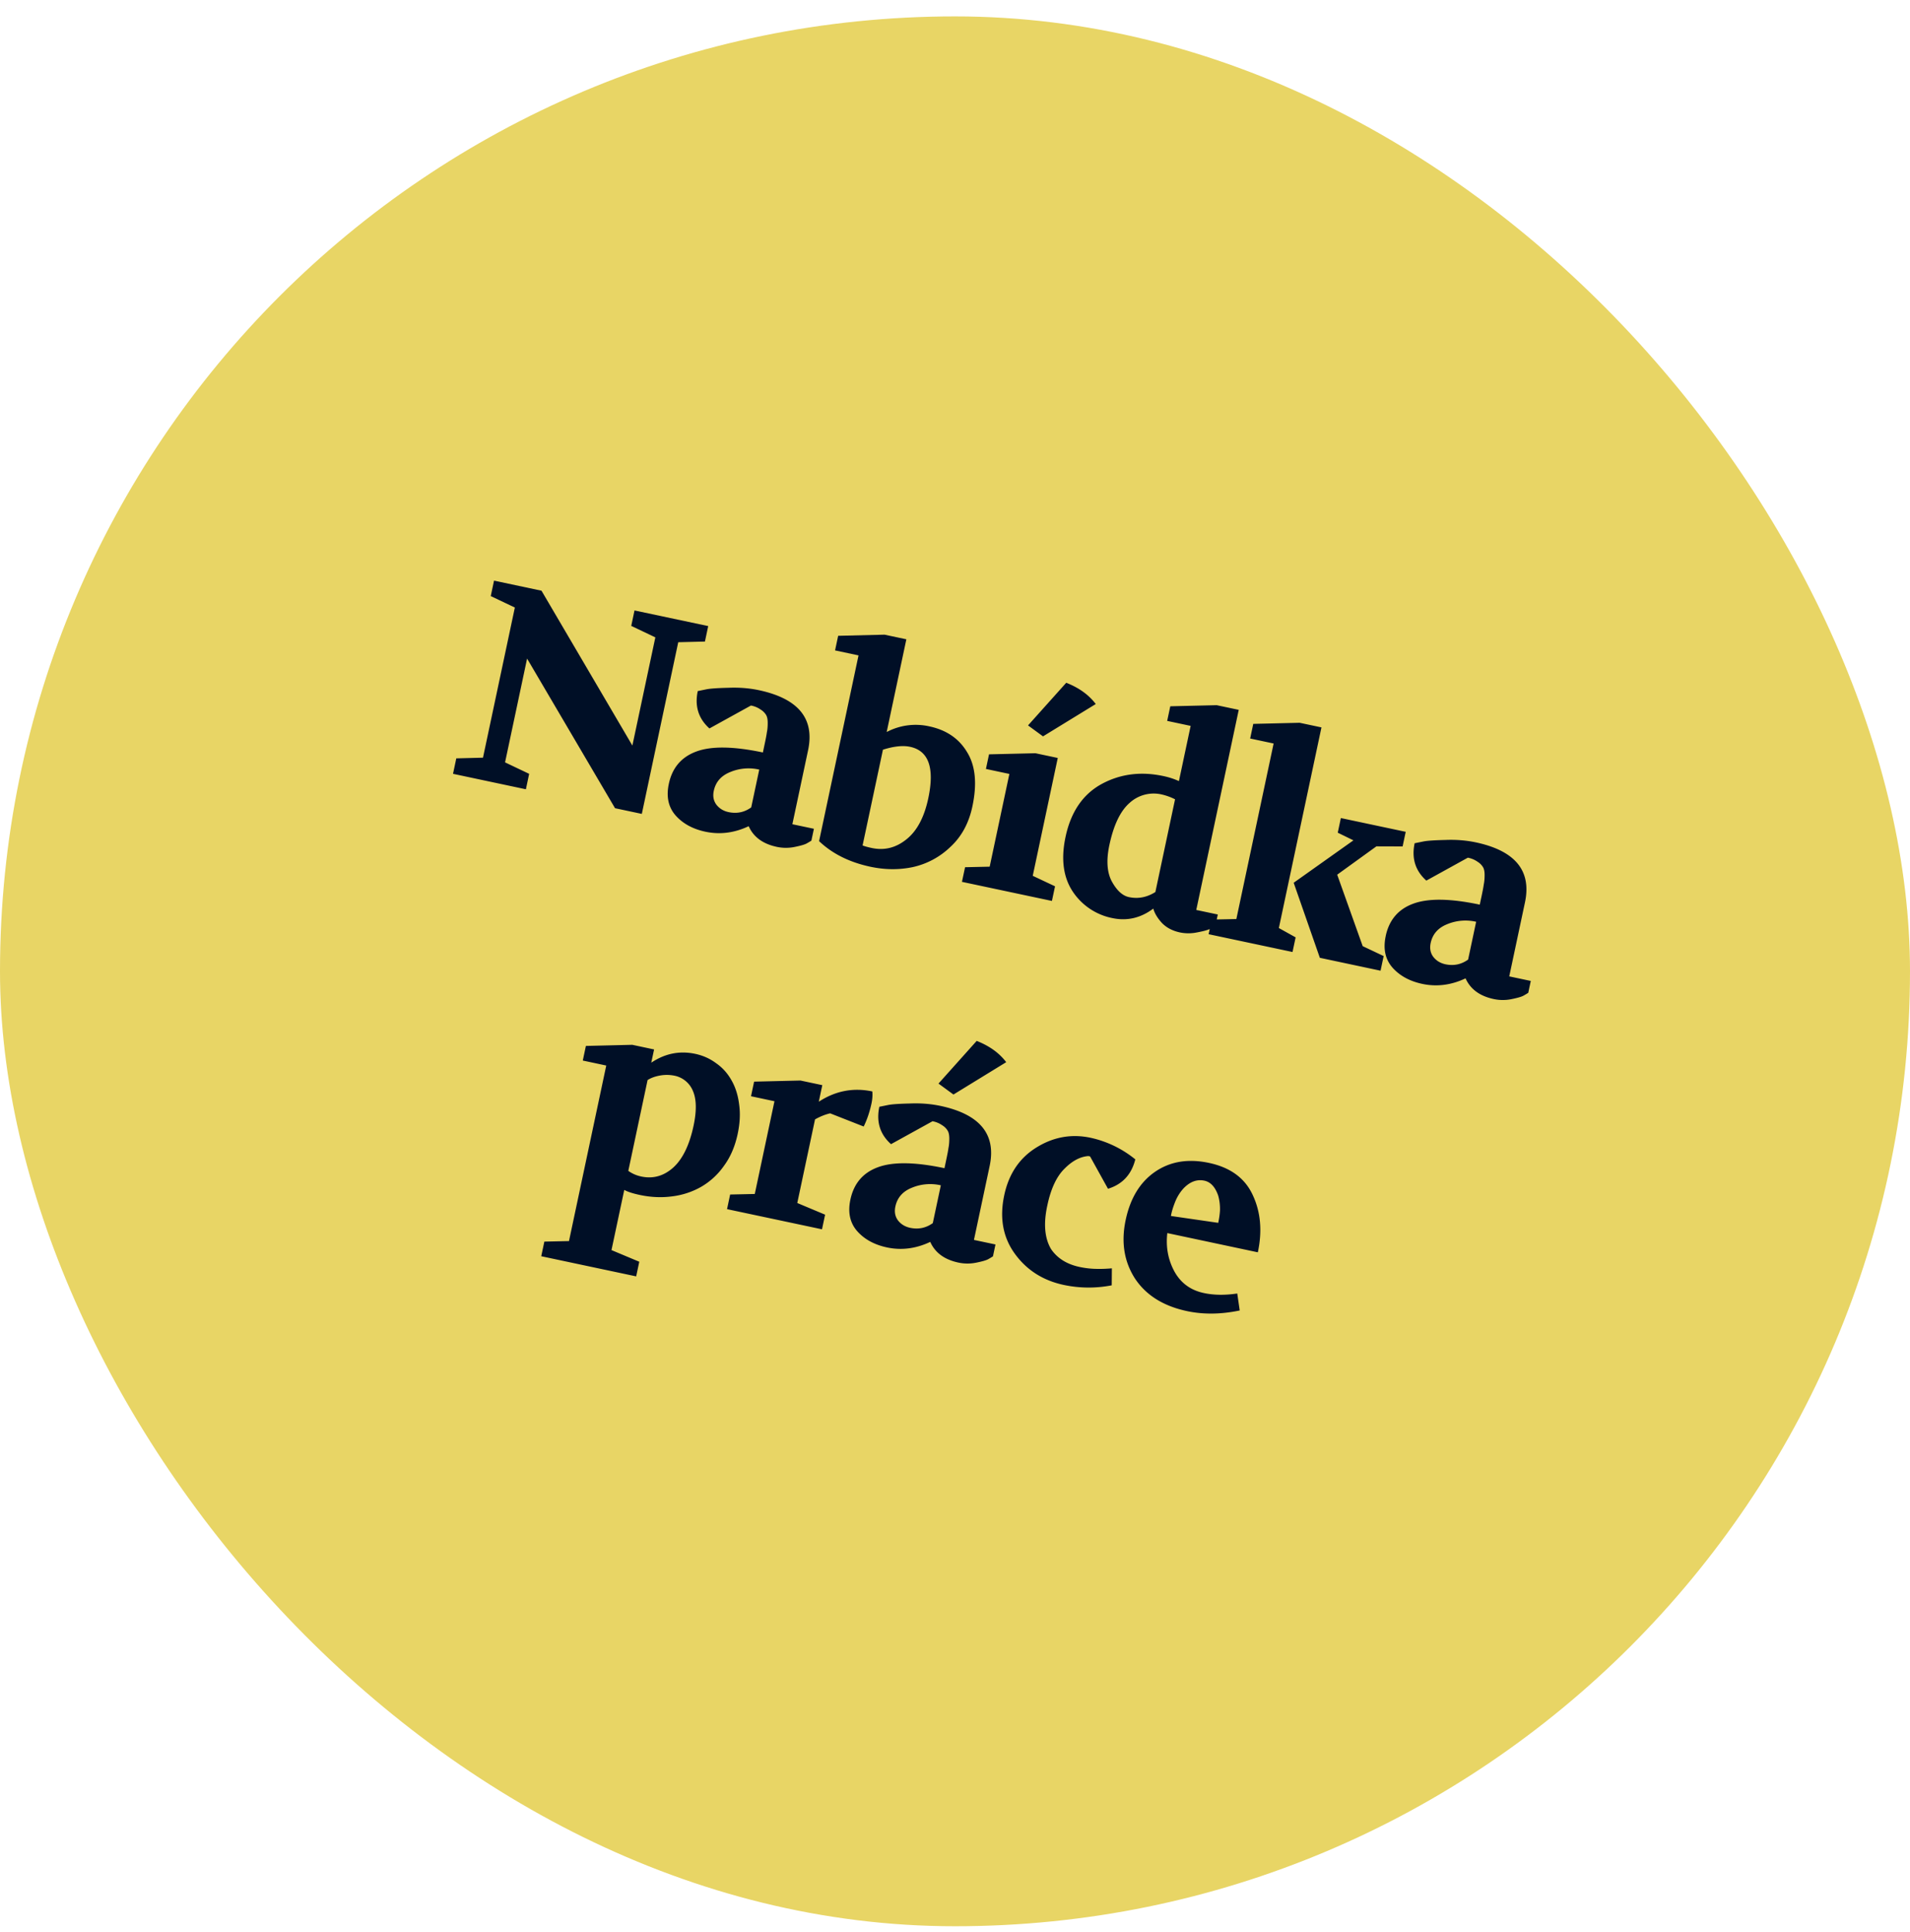 <svg xmlns="http://www.w3.org/2000/svg" fill="none" viewBox="0 0 88 89" width="87" height="88"><rect width="88" height="88" y=".75" fill="#E8D565" rx="44"/><path fill="#000F26" d="m20.872 35.65.151-.713 1.23-.031 1.468-6.918-1.11-.528.151-.712 2.187.464 4.187 7.135 1.058-4.985-1.11-.528.15-.712 3.396.72-.151.713-1.23.031-1.678 7.91-1.234-.262-4.052-6.894-1.015 4.782 1.11.528-.15.712-3.358-.713Zm9.943.462c.156-.738.576-1.233 1.26-1.487.692-.26 1.717-.246 3.074.041l.08-.381c.055-.254.089-.438.104-.55.025-.118.038-.262.038-.43 0-.168-.026-.294-.08-.376a.74.74 0 0 0-.241-.237 1.134 1.134 0 0 0-.452-.189l-1.912 1.056c-.506-.453-.686-1.027-.538-1.722l.416-.085c.176-.033.508-.056.998-.067.492-.02.958.017 1.399.11 1.822.388 2.579 1.31 2.27 2.768l-.724 3.409.992.21-.116.547a4.433 4.433 0 0 1-.213.127c-.091.052-.275.106-.553.162a2.007 2.007 0 0 1-.824-.002c-.644-.137-1.077-.454-1.299-.953-.66.311-1.325.396-1.994.254-.585-.124-1.045-.377-1.38-.758-.328-.38-.43-.862-.305-1.447Zm2.072.32c-.053.246-.013.458.117.636.139.18.327.296.565.346.381.081.729.009 1.042-.217l.37-1.742a2.193 2.193 0 0 0-1.34.114c-.416.169-.668.456-.754.863Zm5.587-6.469.143-.673 2.137-.052 1.005.213-.907 4.273a2.86 2.86 0 0 1 1.969-.26c.788.168 1.368.566 1.74 1.194.382.621.462 1.453.24 2.496-.163.772-.503 1.395-1.02 1.87a3.606 3.606 0 0 1-1.725.923c-.63.132-1.28.127-1.95-.015-.967-.206-1.756-.599-2.368-1.18l1.817-8.559-1.08-.23Zm1.269 8.988c.098.038.24.078.426.117.577.122 1.106-.009 1.586-.394.489-.384.827-1.016 1.014-1.898.297-1.399.017-2.19-.839-2.371-.33-.07-.748-.026-1.25.133l-.938 4.413Zm4.577 1.676.144-.674 1.134-.025.907-4.273-1.08-.23.143-.673 2.137-.051 1.03.218-1.153 5.43 1.027.484-.143.674-4.146-.88Zm3.045-7.208 1.76-1.965c.589.231 1.042.558 1.36.98l-2.43 1.49-.69-.505Zm1.728 5.138c.243-1.145.791-1.954 1.645-2.428.862-.473 1.815-.599 2.857-.377.263.055.504.133.722.233l.54-2.544-1.081-.23.143-.673 2.137-.051 1.017.215-1.957 9.22.992.21-.116.547c-.06.032-.143.072-.251.12-.1.05-.292.102-.578.156a1.984 1.984 0 0 1-.786.006c-.356-.075-.639-.224-.849-.446-.2-.22-.332-.438-.392-.655-.58.435-1.209.581-1.887.437a2.855 2.855 0 0 1-1.826-1.225c-.436-.66-.546-1.498-.33-2.515Zm2.02.375c-.148.696-.111 1.253.11 1.672.23.42.493.663.79.726.424.09.83.012 1.219-.233l.907-4.273a2.672 2.672 0 0 0-.605-.221 1.643 1.643 0 0 0-1.49.387c-.425.371-.735 1.018-.931 1.942Zm4.572 4.107.143-.674 1.135-.024 1.717-8.088-1.081-.23.143-.674 2.137-.051 1.005.213-1.963 9.245.773.43-.143.674-3.866-.82Zm3.919-2.37 2.753-1.954-.722-.353.143-.674 2.988.634-.143.674-1.208-.004-1.806 1.305 1.175 3.293.966.457-.143.674-2.797-.594-1.206-3.459Zm4.24 2.455c.157-.738.577-1.234 1.26-1.487.693-.26 1.718-.247 3.074.041l.081-.381c.054-.255.089-.438.103-.55.026-.119.038-.262.039-.43 0-.169-.026-.294-.08-.376a.74.74 0 0 0-.242-.238 1.135 1.135 0 0 0-.451-.189l-1.912 1.056c-.507-.453-.686-1.027-.539-1.722l.417-.084c.175-.034.508-.056.998-.067.491-.02.957.017 1.398.11 1.823.387 2.58 1.31 2.27 2.768l-.724 3.408.992.21-.116.547a4.433 4.433 0 0 1-.213.128c-.09.052-.275.106-.552.162a2.007 2.007 0 0 1-.824-.002c-.644-.137-1.077-.455-1.3-.954-.66.312-1.324.397-1.994.255-.584-.125-1.045-.377-1.38-.759-.327-.38-.429-.861-.304-1.446Zm2.072.32c-.052.246-.013.458.118.636.139.18.327.295.564.346.382.08.73.008 1.043-.217l.37-1.742a2.194 2.194 0 0 0-1.34.114c-.417.168-.668.456-.755.863ZM25.08 57.204l1.135-.025 1.717-8.088-1.081-.23.143-.673 2.137-.052 1.005.214-.13.61c.63-.424 1.306-.56 2.027-.407.356.076.675.219.959.43.293.203.53.466.71.788.18.313.298.68.35 1.098.062.42.04.877-.064 1.368-.122.577-.333 1.068-.632 1.474a3.3 3.3 0 0 1-1.04.962 3.58 3.58 0 0 1-1.345.446c-.483.065-.98.044-1.488-.064-.33-.07-.571-.148-.721-.233l-.589 2.773 1.281.537-.143.674-4.374-.928.143-.674Zm3.868-3.26c.177.127.376.214.596.26.543.115 1.032-.02 1.468-.406.438-.394.753-1.04.944-1.939.145-.687.135-1.22-.033-1.602a1.166 1.166 0 0 0-.873-.703 1.75 1.75 0 0 0-.638-.003c-.23.04-.422.11-.576.21l-.888 4.184Zm4.549 1.764.143-.674 1.135-.025.907-4.273-1.08-.23.142-.673 2.137-.051 1.005.213-.162.763c.77-.501 1.593-.659 2.466-.473.017.172.004.355-.037.55-.083.39-.203.745-.36 1.066l-1.545-.607c-.223.05-.455.143-.697.278l-.818 3.853 1.282.538-.143.674-4.375-.929Zm5.684-.441c.157-.738.576-1.234 1.26-1.487.692-.26 1.717-.247 3.074.041l.08-.381c.055-.255.089-.438.104-.55.025-.119.038-.262.038-.43 0-.169-.026-.294-.08-.376a.74.74 0 0 0-.242-.238 1.135 1.135 0 0 0-.451-.188l-1.912 1.056c-.506-.453-.686-1.028-.538-1.723l.416-.084c.176-.034.508-.056.998-.067.492-.02.958.017 1.399.11 1.822.387 2.579 1.31 2.27 2.768l-.724 3.408.992.21-.116.547a4.433 4.433 0 0 1-.213.128c-.091.052-.275.106-.553.162a2.007 2.007 0 0 1-.824-.002c-.644-.137-1.077-.455-1.299-.954-.66.312-1.325.397-1.994.255-.585-.125-1.045-.377-1.38-.759-.328-.38-.43-.861-.305-1.446Zm2.072.32c-.053.246-.013.458.117.636.139.18.327.295.565.346.381.08.729.008 1.042-.217l.37-1.742a2.194 2.194 0 0 0-1.34.114c-.416.168-.668.456-.754.863Zm1.986-5.665 1.76-1.966c.589.232 1.042.558 1.36.98l-2.43 1.491-.69-.505Zm3.029 5.148c.208-.983.7-1.716 1.476-2.198.786-.49 1.62-.64 2.502-.453a4.92 4.92 0 0 1 2.061.996c-.175.698-.594 1.15-1.258 1.354l-.826-1.49-.076-.017c-.378.026-.748.222-1.109.589-.36.358-.619.914-.78 1.668-.188.846-.132 1.523.168 2.03.29.424.729.699 1.314.823.246.052.488.081.725.087.247.008.5 0 .763-.024l-.007.783a5.525 5.525 0 0 1-2.202-.016c-.958-.203-1.712-.682-2.26-1.436-.549-.755-.713-1.653-.491-2.696Zm5.596 1.135c.212-1 .661-1.738 1.347-2.213.696-.481 1.527-.62 2.493-.414.983.209 1.654.701 2.012 1.477.367.778.446 1.658.237 2.642l-4.171-.886c-.074.64.035 1.23.328 1.771.295.532.747.863 1.358.992.458.098.97.105 1.537.021l.113.782c-.862.18-1.67.19-2.425.03-1.094-.232-1.895-.735-2.404-1.507-.5-.78-.641-1.678-.425-2.695Zm2.085-.182 2.179.316c.043-.203.07-.393.08-.567a2.302 2.302 0 0 0-.08-.682c-.137-.401-.35-.632-.638-.694-.339-.072-.655.043-.95.344-.172.185-.306.4-.402.645-.097.245-.16.458-.189.638Z"/></svg>